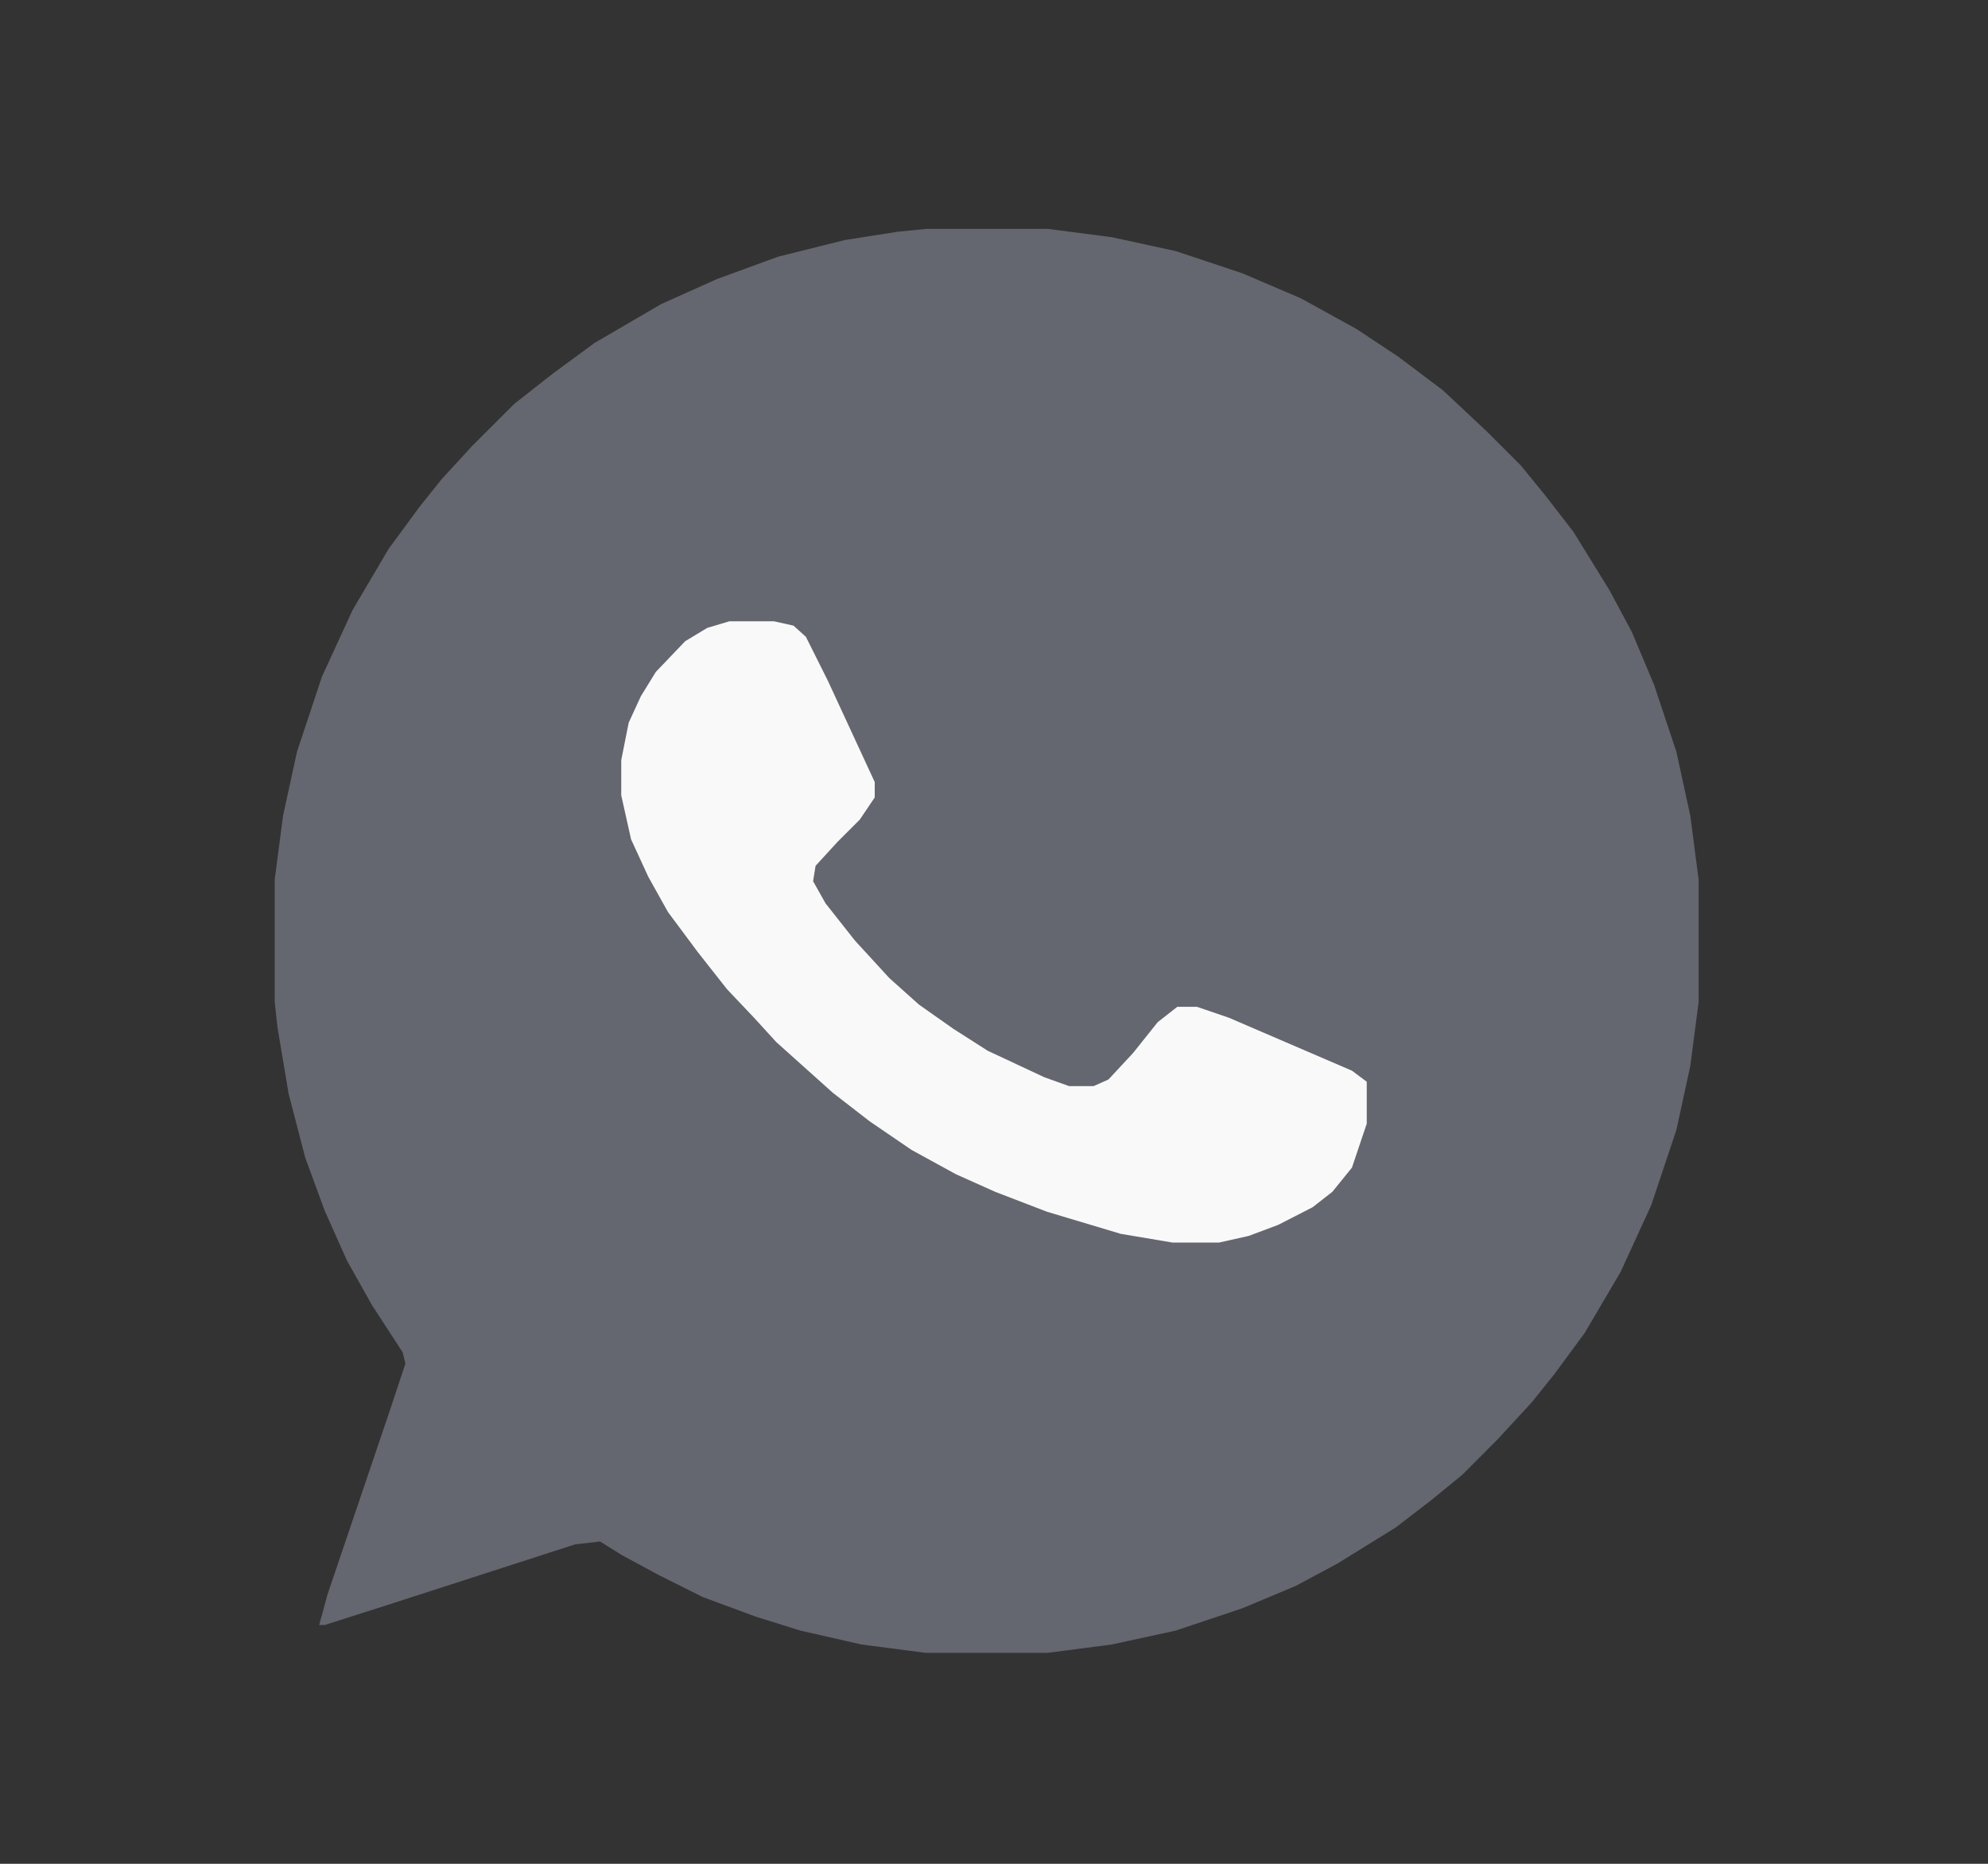 <?xml version="1.0" encoding="UTF-8"?> <svg xmlns="http://www.w3.org/2000/svg" width="16" height="15" fill="none"><rect width="100%" height="100%" fill="#333333" stroke="none"/><path d="M7.448 1.842h.985l.515.067.515.112L10 2.2l.47.201.448.247.336.223.358.269.358.336.268.268.202.247.224.29.29.47.18.336.179.426.179.537.112.515.067.514v.985l-.067.515-.112.515-.202.604-.246.537-.29.493-.247.335-.18.224-.268.291-.29.291-.247.202-.29.223-.47.291-.337.18-.425.178-.537.18-.515.112-.515.067h-.985l-.514-.067-.493-.112-.358-.112-.425-.157-.358-.179-.291-.157-.18-.112-.2.023-1.523.492-.492.157h-.045l.067-.246.493-1.455.134-.403-.022-.09-.247-.38-.201-.358-.18-.403-.156-.425-.134-.515-.09-.537-.022-.202V7.08l.067-.514.112-.515.201-.605.247-.537.29-.492.247-.336.179-.224.246-.268.336-.336.313-.246.336-.247.537-.313.448-.201.492-.18.537-.134.426-.067.223-.022Z" fill="#64676F"></path><path d="M5.871 5h.357l.158.035.1.09.177.354.377.815v.124l-.12.178-.177.177-.179.195-.02.124.1.178.237.3.277.302.238.213.277.195.277.177.456.213.198.071h.198l.119-.053.198-.213.198-.248.158-.124h.159l.257.088.495.213.495.213.119.089v.337l-.119.354-.158.195-.159.124-.277.142-.238.089-.237.053h-.376l-.416-.07-.594-.178-.416-.16-.317-.142-.356-.195L7 9.025l-.297-.23-.455-.408-.179-.196-.218-.23-.237-.301-.238-.32-.158-.283-.139-.302L5 6.401v-.284l.06-.301.098-.213.12-.195.237-.248.178-.107L5.871 5Z" fill="#F9F9F9"></path></svg> 
